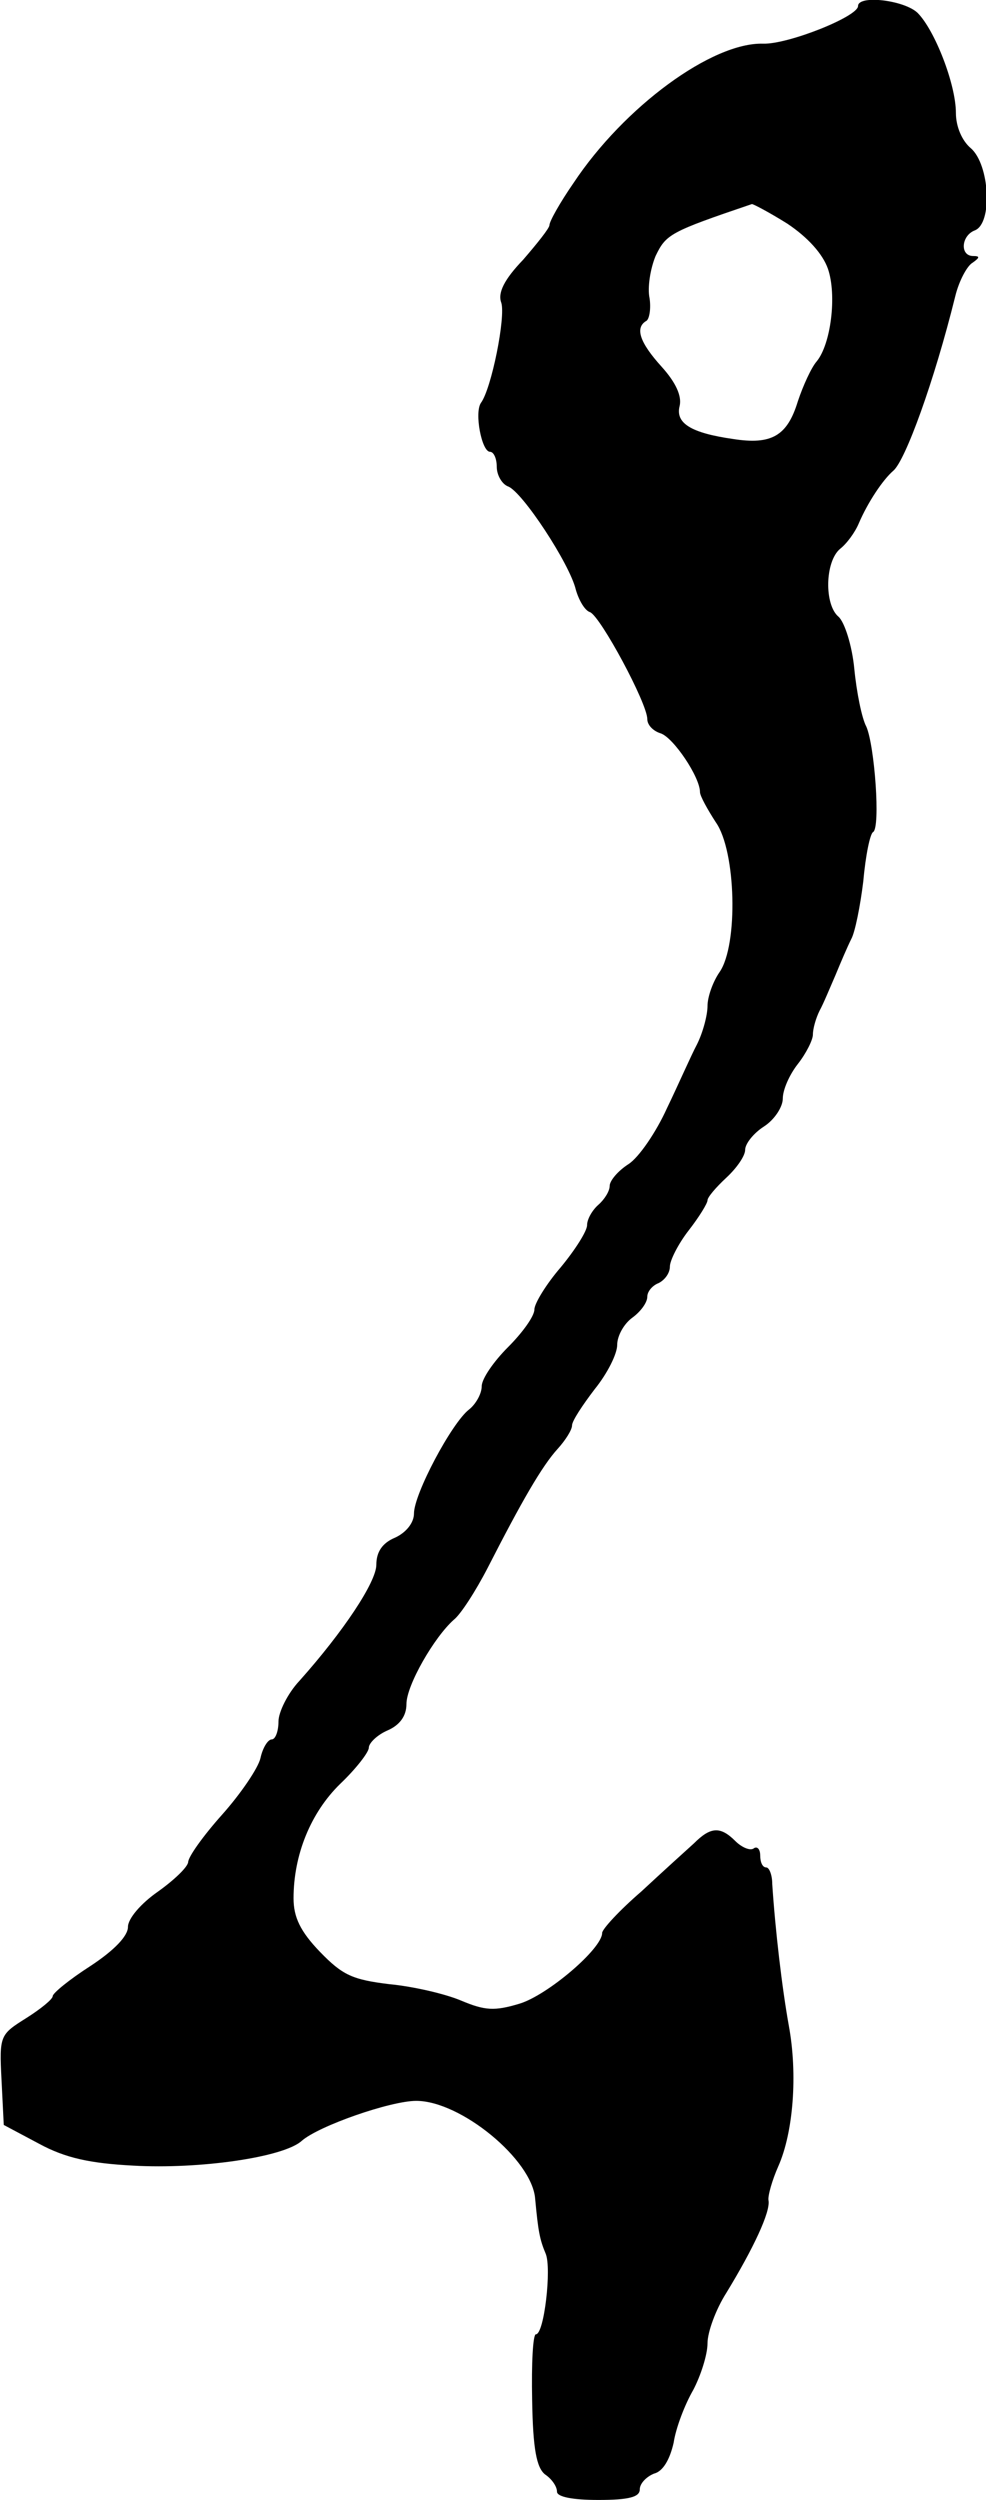 <?xml version="1.0" standalone="no"?>
<!DOCTYPE svg PUBLIC "-//W3C//DTD SVG 20010904//EN"
 "http://www.w3.org/TR/2001/REC-SVG-20010904/DTD/svg10.dtd">
<svg version="1.0" xmlns="http://www.w3.org/2000/svg"
 width="131pt" height="332pt" viewBox="0 0 131 332"
 preserveAspectRatio="xMidYMid meet">
<g transform="translate(0,332) scale(0.1,-0.1)"
fill="#000000" stroke="none">
<path d="M1140 3312 c0 -14 -93 -51 -126 -50 -68 2 -185 -84 -252 -185 -18
-26 -32 -51 -32 -56 0 -4 -16 -24 -35 -46 -25 -26 -34 -44 -29 -57 6 -19 -13
-114 -27 -133 -9 -13 1 -65 12 -65 5 0 9 -9 9 -20 0 -11 7 -23 15 -26 19 -7
82 -103 90 -137 4 -14 12 -28 19 -30 14 -6 76 -121 76 -142 0 -8 8 -16 18 -19
17 -6 52 -58 52 -78 0 -5 10 -23 21 -40 27 -38 30 -163 5 -199 -9 -13 -16 -33
-16 -45 0 -12 -6 -35 -14 -51 -8 -15 -25 -54 -40 -85 -14 -31 -37 -65 -51 -74
-14 -9 -25 -22 -25 -29 0 -7 -7 -18 -15 -25 -8 -7 -15 -19 -15 -27 0 -8 -16
-33 -35 -56 -19 -22 -35 -48 -35 -56 0 -9 -16 -31 -35 -50 -19 -19 -35 -42
-35 -52 0 -10 -8 -24 -17 -31 -23 -18 -73 -112 -73 -138 0 -12 -10 -25 -25
-32 -17 -7 -25 -19 -25 -36 0 -23 -44 -89 -102 -154 -16 -17 -28 -42 -28 -54
0 -13 -4 -24 -9 -24 -5 0 -12 -11 -15 -25 -3 -13 -26 -47 -51 -75 -25 -28 -45
-56 -45 -63 -1 -7 -19 -24 -40 -39 -23 -16 -40 -36 -40 -47 0 -12 -18 -31 -50
-52 -28 -18 -50 -36 -50 -40 0 -4 -16 -17 -35 -29 -35 -22 -36 -23 -33 -82 l3
-60 47 -25 c35 -19 68 -26 125 -29 88 -5 200 11 224 33 23 20 118 53 152 53
59 0 154 -78 158 -130 4 -43 6 -54 14 -73 8 -19 -2 -107 -13 -107 -4 0 -6 -39
-5 -87 1 -66 6 -90 17 -99 9 -6 16 -16 16 -23 0 -7 21 -11 55 -11 41 0 55 4
55 14 0 8 9 17 19 21 12 3 21 19 26 41 3 20 15 51 26 70 10 19 19 47 19 62 0
15 11 45 25 67 36 59 59 108 56 123 -1 6 5 27 13 45 20 45 26 122 14 187 -9
50 -18 127 -22 188 0 12 -4 22 -8 22 -5 0 -8 7 -8 16 0 8 -4 13 -9 9 -5 -3
-16 2 -24 10 -20 20 -33 19 -55 -3 -10 -9 -42 -38 -70 -64 -29 -25 -52 -50
-52 -55 0 -21 -73 -83 -110 -94 -33 -10 -46 -9 -77 4 -21 9 -64 19 -96 22 -49
6 -62 12 -92 43 -26 27 -35 46 -35 71 0 58 23 114 62 152 21 20 38 42 38 48 0
6 11 17 25 23 16 7 25 19 25 35 0 25 37 89 63 112 9 7 29 38 45 69 45 88 72
135 93 158 10 11 19 25 19 31 0 6 14 27 30 48 17 21 30 47 30 59 0 12 9 28 20
36 11 8 20 20 20 28 0 7 7 15 15 18 8 4 15 13 15 22 0 8 11 30 25 48 14 18 25
36 25 40 0 4 11 17 25 30 14 13 25 29 25 37 0 8 11 22 25 31 14 9 25 26 25 37
0 12 9 32 20 46 11 14 20 32 20 39 0 8 4 22 9 32 5 9 14 31 21 47 7 17 16 38
21 48 5 9 12 44 16 77 3 34 9 63 13 65 10 6 2 115 -9 140 -6 11 -13 46 -16 77
-3 31 -13 62 -21 69 -19 16 -18 73 2 90 9 7 20 22 25 34 12 28 32 58 46 70 16
14 54 118 82 231 5 21 16 41 23 45 10 7 10 9 1 9 -18 0 -16 27 2 34 24 9 20
87 -5 109 -12 10 -20 29 -20 47 0 38 -28 110 -51 133 -18 17 -79 24 -79 9z
m-94 -289 c27 -18 47 -40 54 -60 12 -35 4 -100 -15 -123 -7 -8 -18 -32 -25
-53 -14 -46 -35 -58 -86 -50 -56 8 -77 21 -71 44 3 13 -5 31 -24 52 -29 32
-36 52 -20 61 4 3 6 17 4 30 -3 14 1 39 8 56 14 29 19 32 128 69 2 0 23 -11
47 -26z"/>
</g>
</svg>
